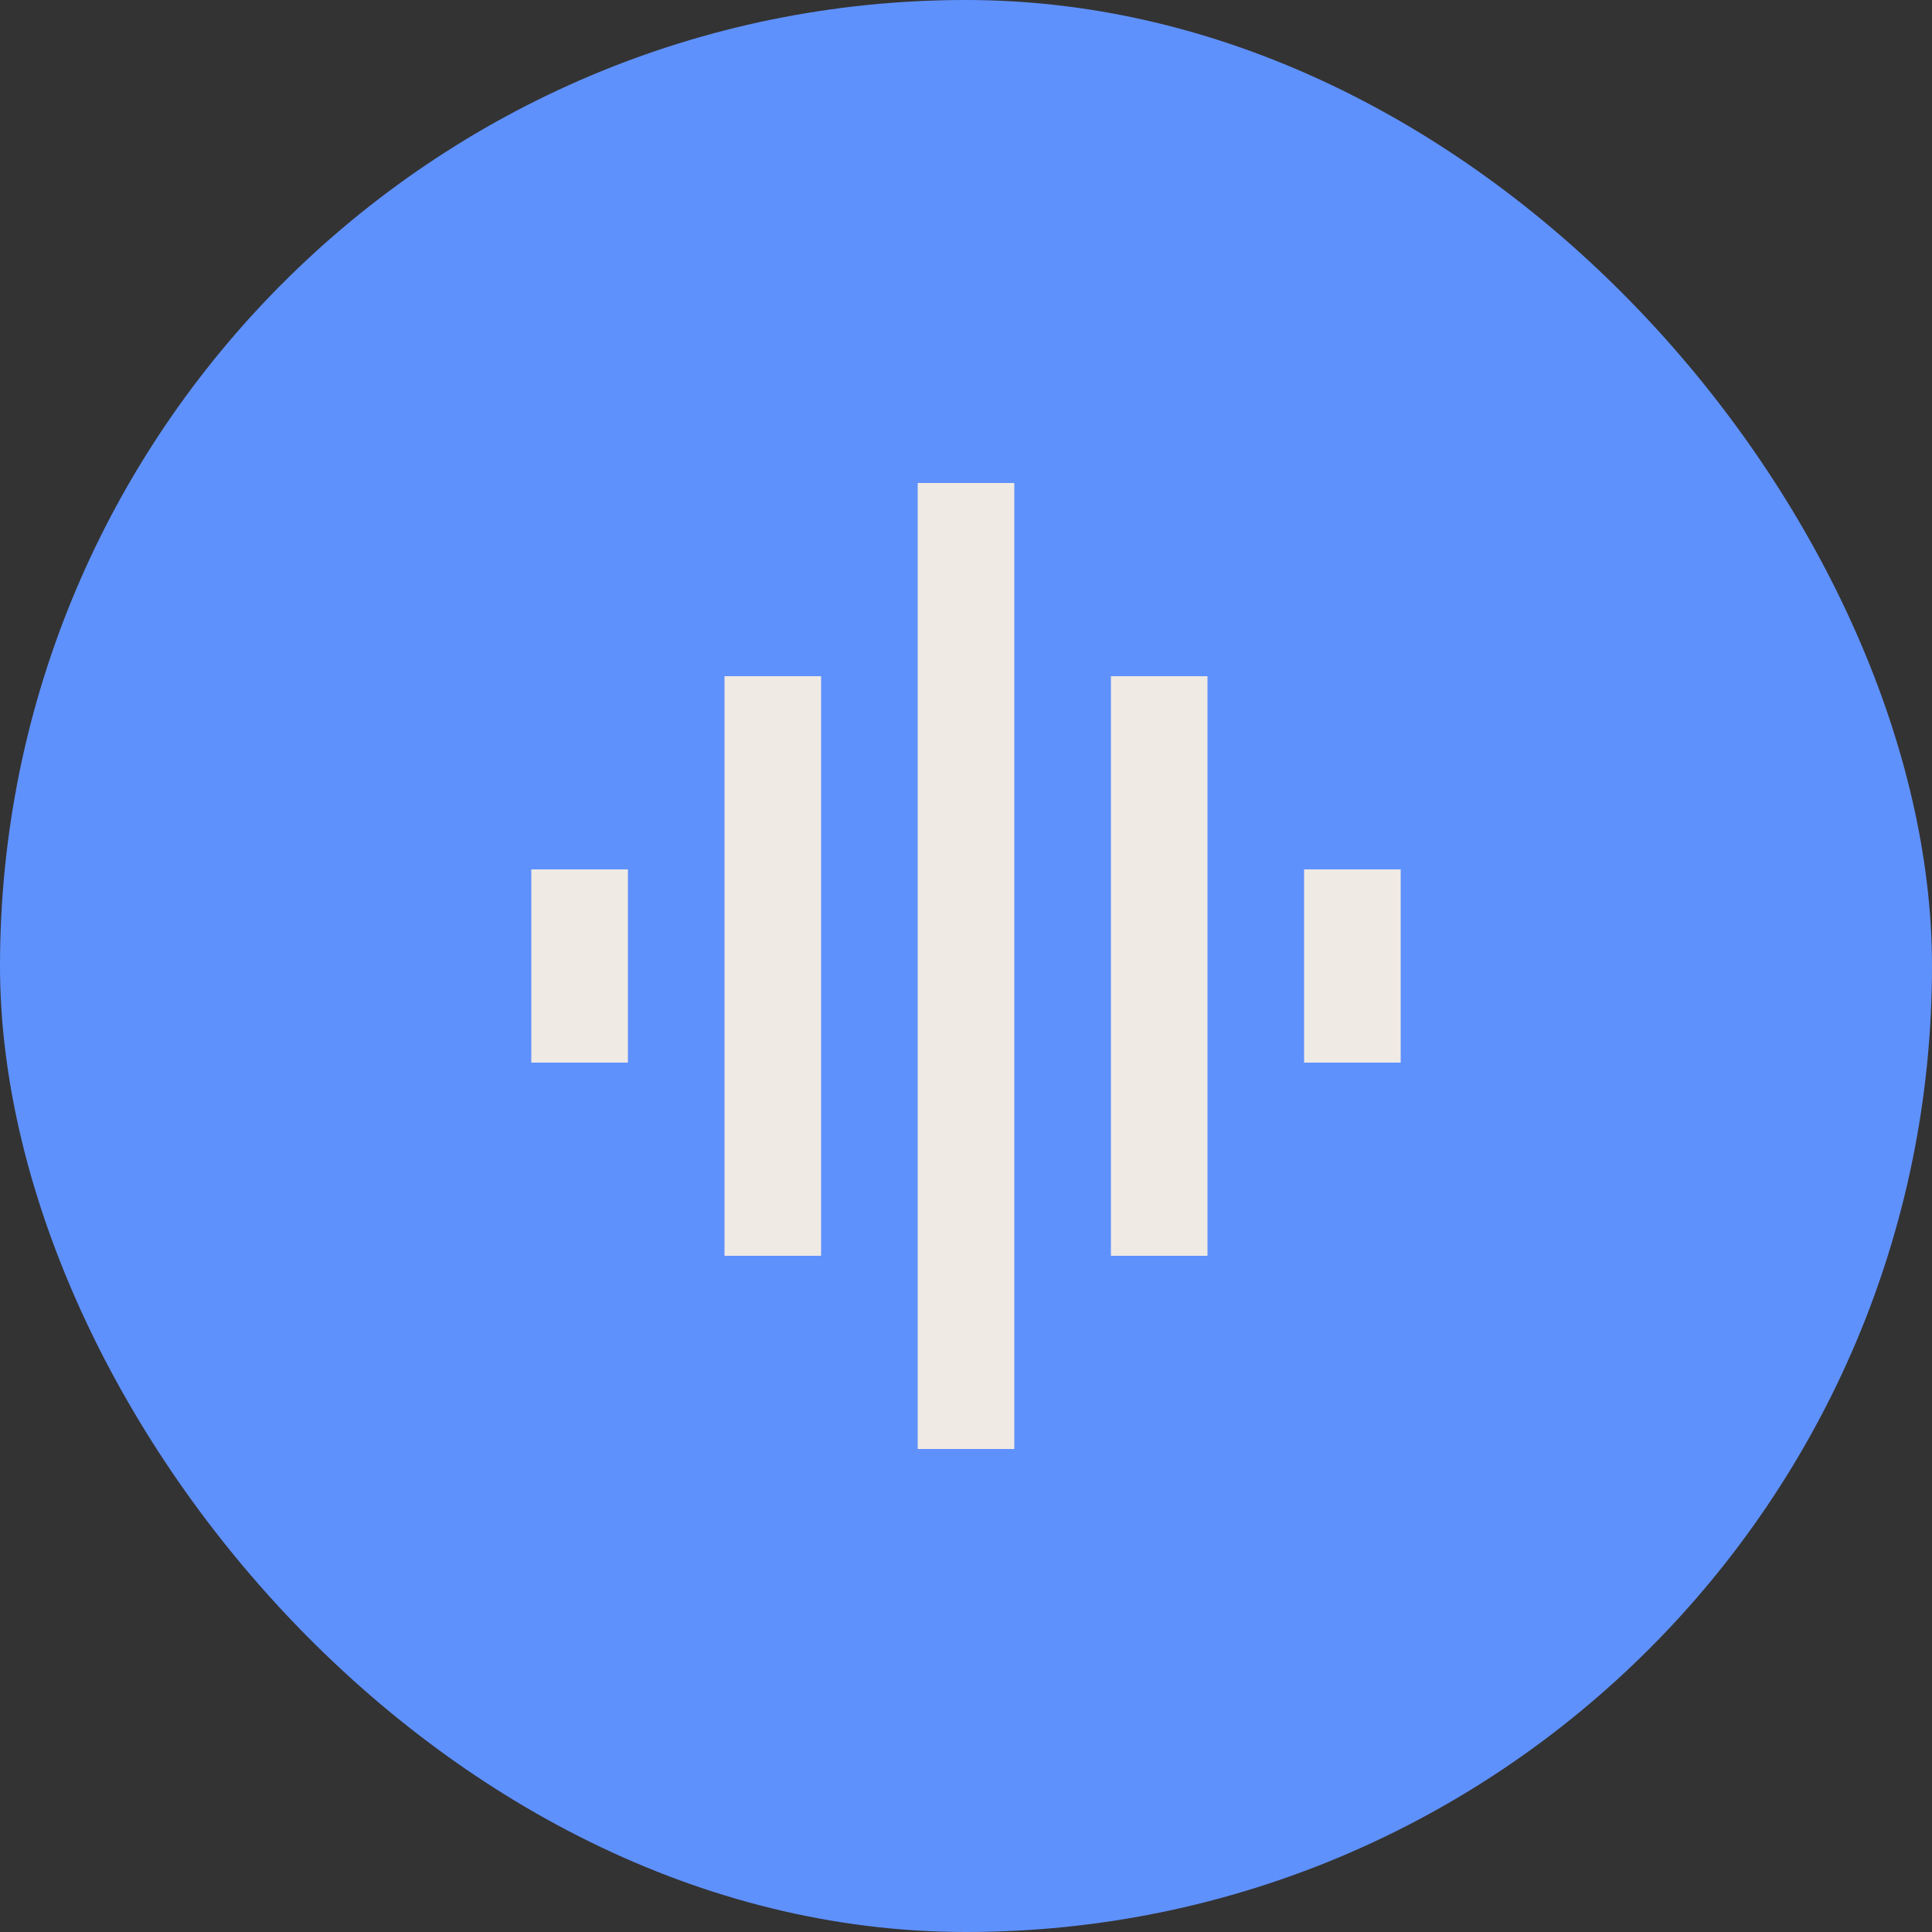 <svg width="20" height="20" viewBox="0 0 20 20" fill="none" xmlns="http://www.w3.org/2000/svg">
<rect x="0" y="0" width="20" height="20" fill="#333333" stroke="none"/>
<rect width="20" height="20" rx="10" fill="#5F91FD"/>
<path d="M7.5 13V7H8.5V13H7.5ZM9.5 15V5H10.5V15H9.5ZM5.5 11V9H6.5V11H5.5ZM11.5 13V7H12.5V13H11.5ZM13.5 11V9H14.5V11H13.5Z" fill="#F0EAE4"/>
</svg>
